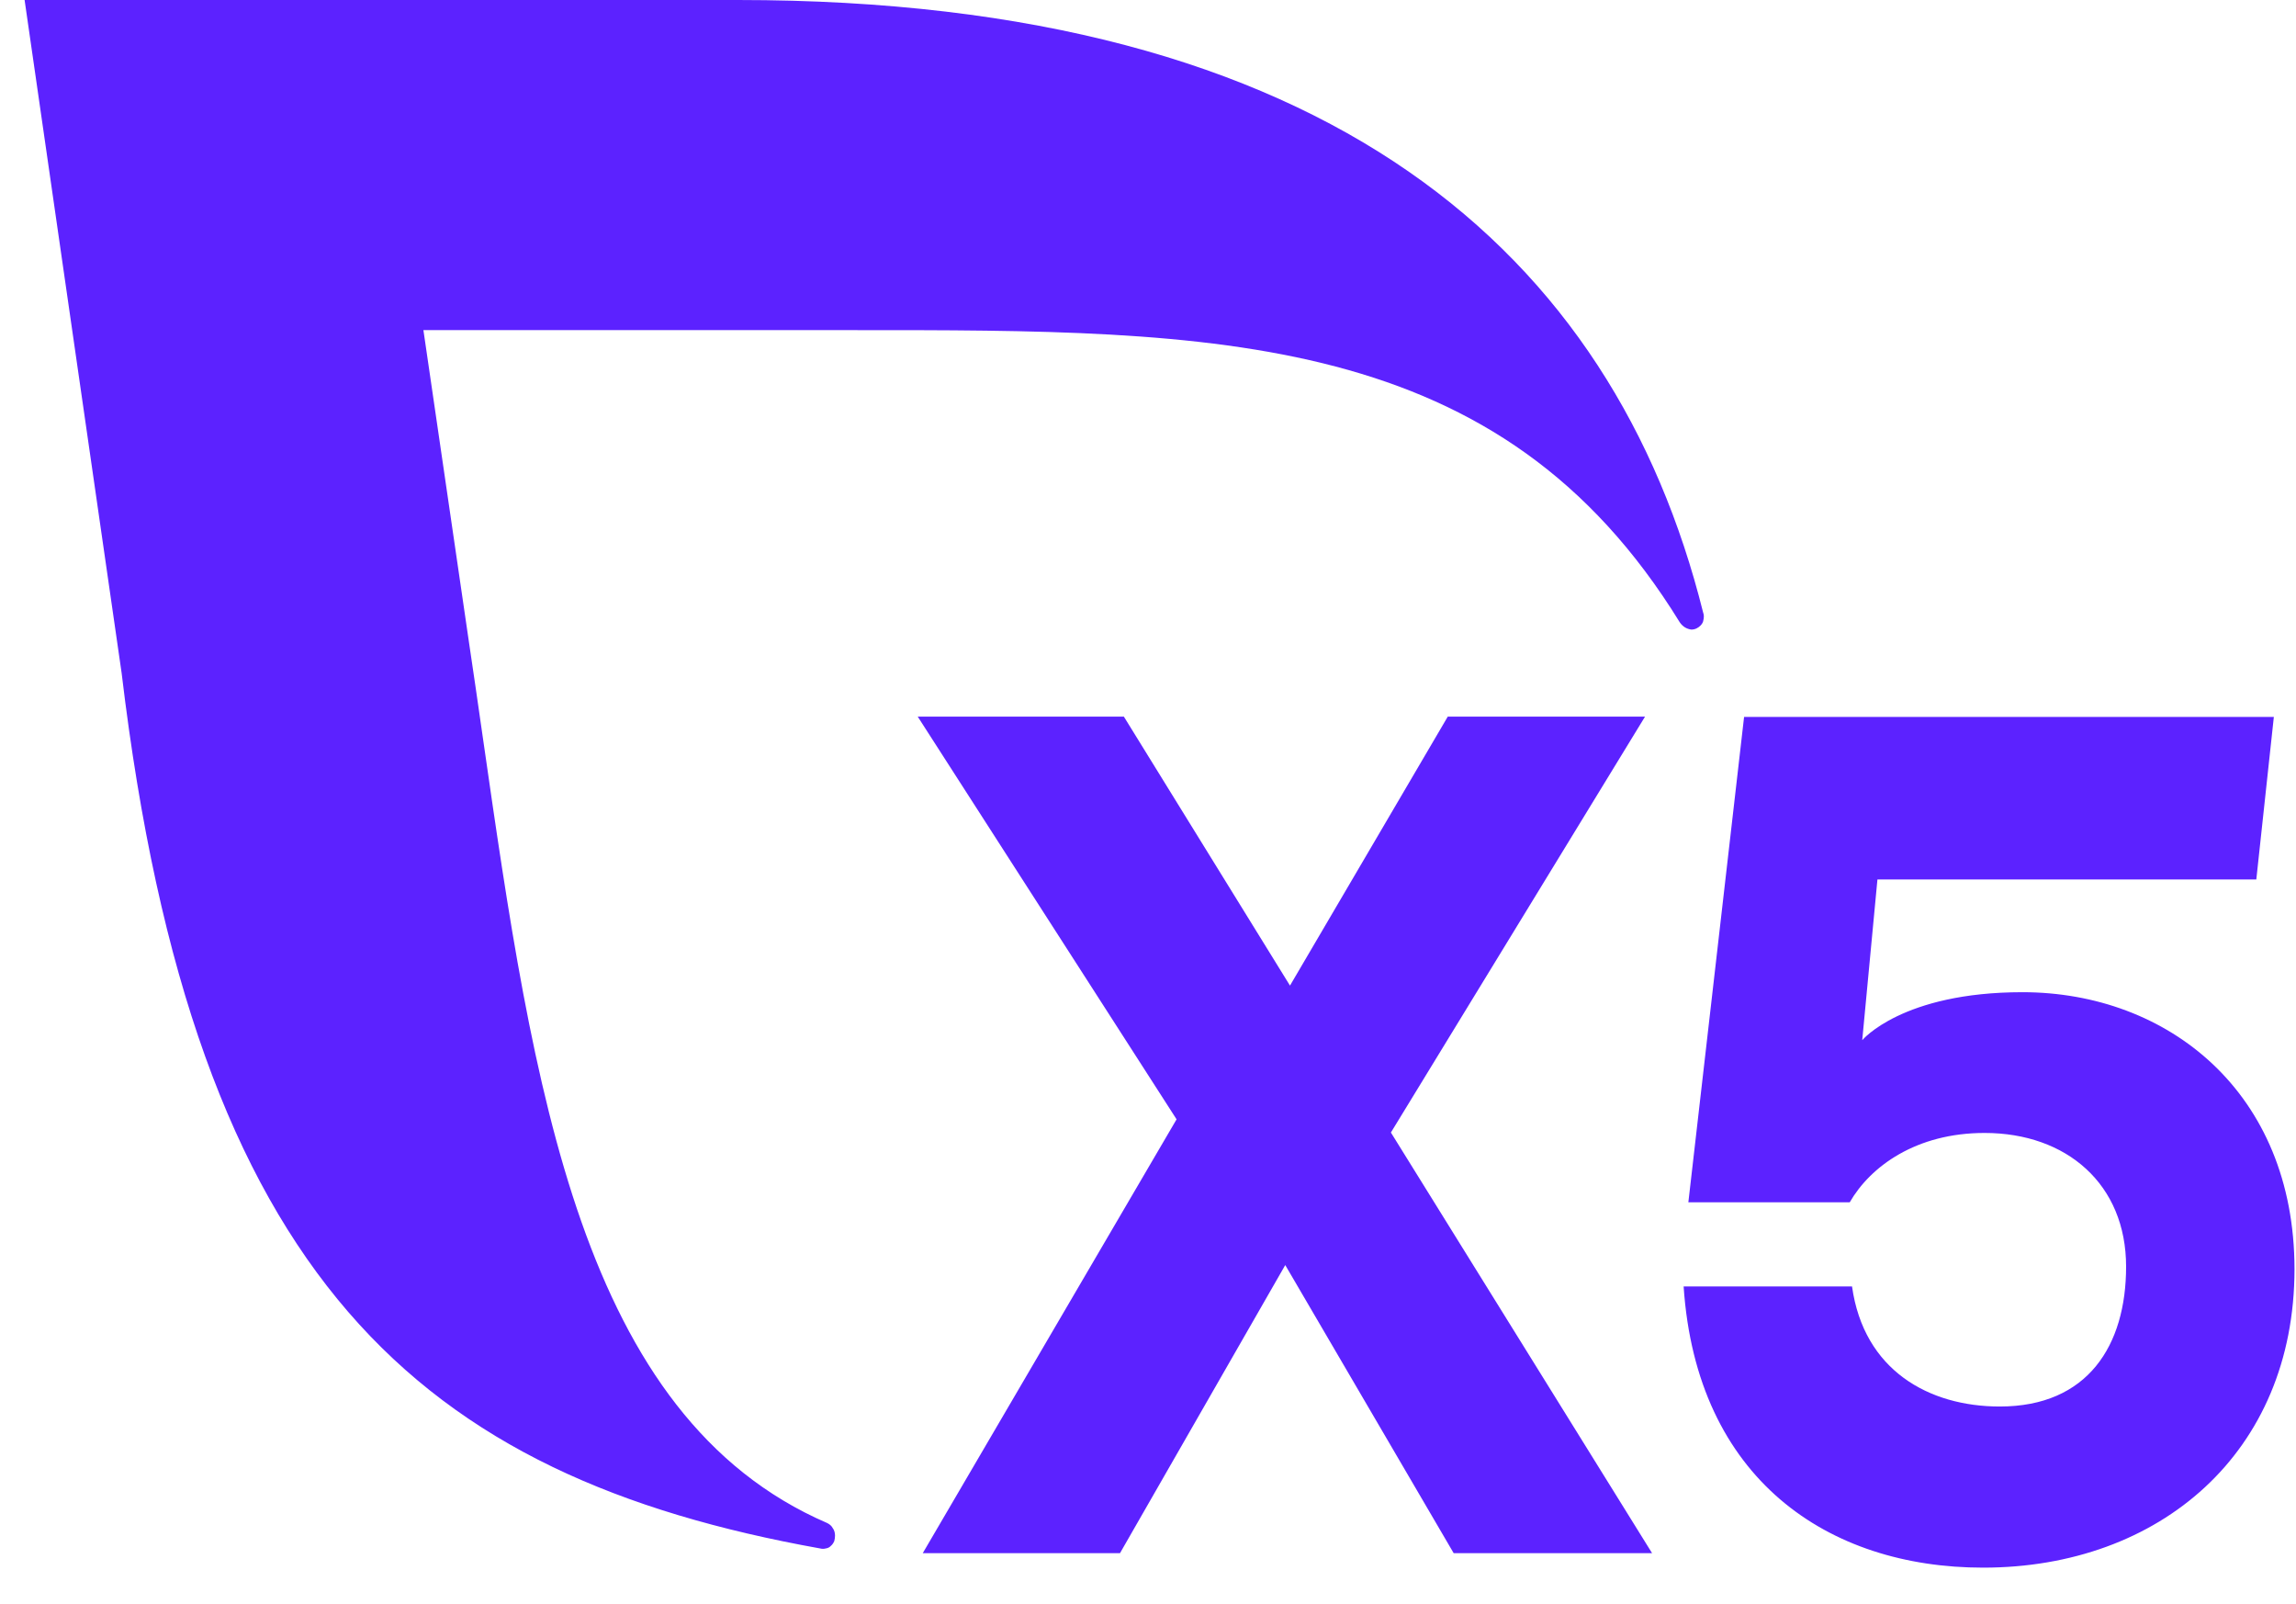 <svg width="63" height="44" viewBox="0 0 63 44" fill="none" xmlns="http://www.w3.org/2000/svg">
<path fill-rule="evenodd" clip-rule="evenodd" d="M46.732 17.045C46.745 16.995 46.752 16.949 46.752 16.907C46.752 16.87 46.745 16.835 46.732 16.801C44.27 6.941 36.462 0 20.249 0H0.675L3.338 18.467C5.327 35.138 11.531 40.507 22.506 42.476C22.556 42.489 22.606 42.489 22.655 42.476C22.713 42.468 22.759 42.446 22.793 42.409C22.835 42.375 22.868 42.329 22.892 42.272C22.905 42.222 22.912 42.172 22.912 42.122C22.912 42.047 22.892 41.972 22.849 41.917C22.817 41.854 22.762 41.811 22.699 41.779C15.926 38.855 14.63 29.835 13.252 20.255C13.12 19.332 12.986 18.403 12.847 17.474L11.618 9.056H22.793C22.999 9.056 23.204 9.056 23.408 9.056C33.411 9.053 41.152 9.05 46.09 17.069C46.127 17.124 46.173 17.17 46.228 17.206C46.285 17.241 46.346 17.262 46.409 17.27C46.459 17.27 46.506 17.259 46.551 17.238C46.593 17.217 46.628 17.192 46.657 17.163C46.694 17.126 46.719 17.087 46.732 17.045ZM35.266 34.702L39.887 42.604H45.331L38.165 31.066L45.138 19.658H39.725L35.396 27.036L30.838 19.658H25.182L32.284 30.704L25.32 42.604H30.732L35.266 34.702ZM54.415 43.002C59.258 43.002 62.956 39.849 62.959 34.814C62.959 34.816 62.959 34.818 62.959 34.82V34.808C62.959 34.81 62.959 34.812 62.959 34.814C62.956 29.961 59.483 27.217 55.494 27.217C52.189 27.217 51.098 28.533 51.098 28.533L51.515 24.125H61.911L62.392 19.666H47.856L46.327 32.98H50.755C51.322 31.996 52.575 31.078 54.454 31.078C56.711 31.078 58.338 32.488 58.338 34.745C58.338 36.904 57.29 38.582 54.872 38.582C52.926 38.582 51.141 37.589 50.818 35.289H46.197C46.552 40.571 50.156 43.002 54.415 43.002Z" fill="#5C22FF"/>
</svg>
